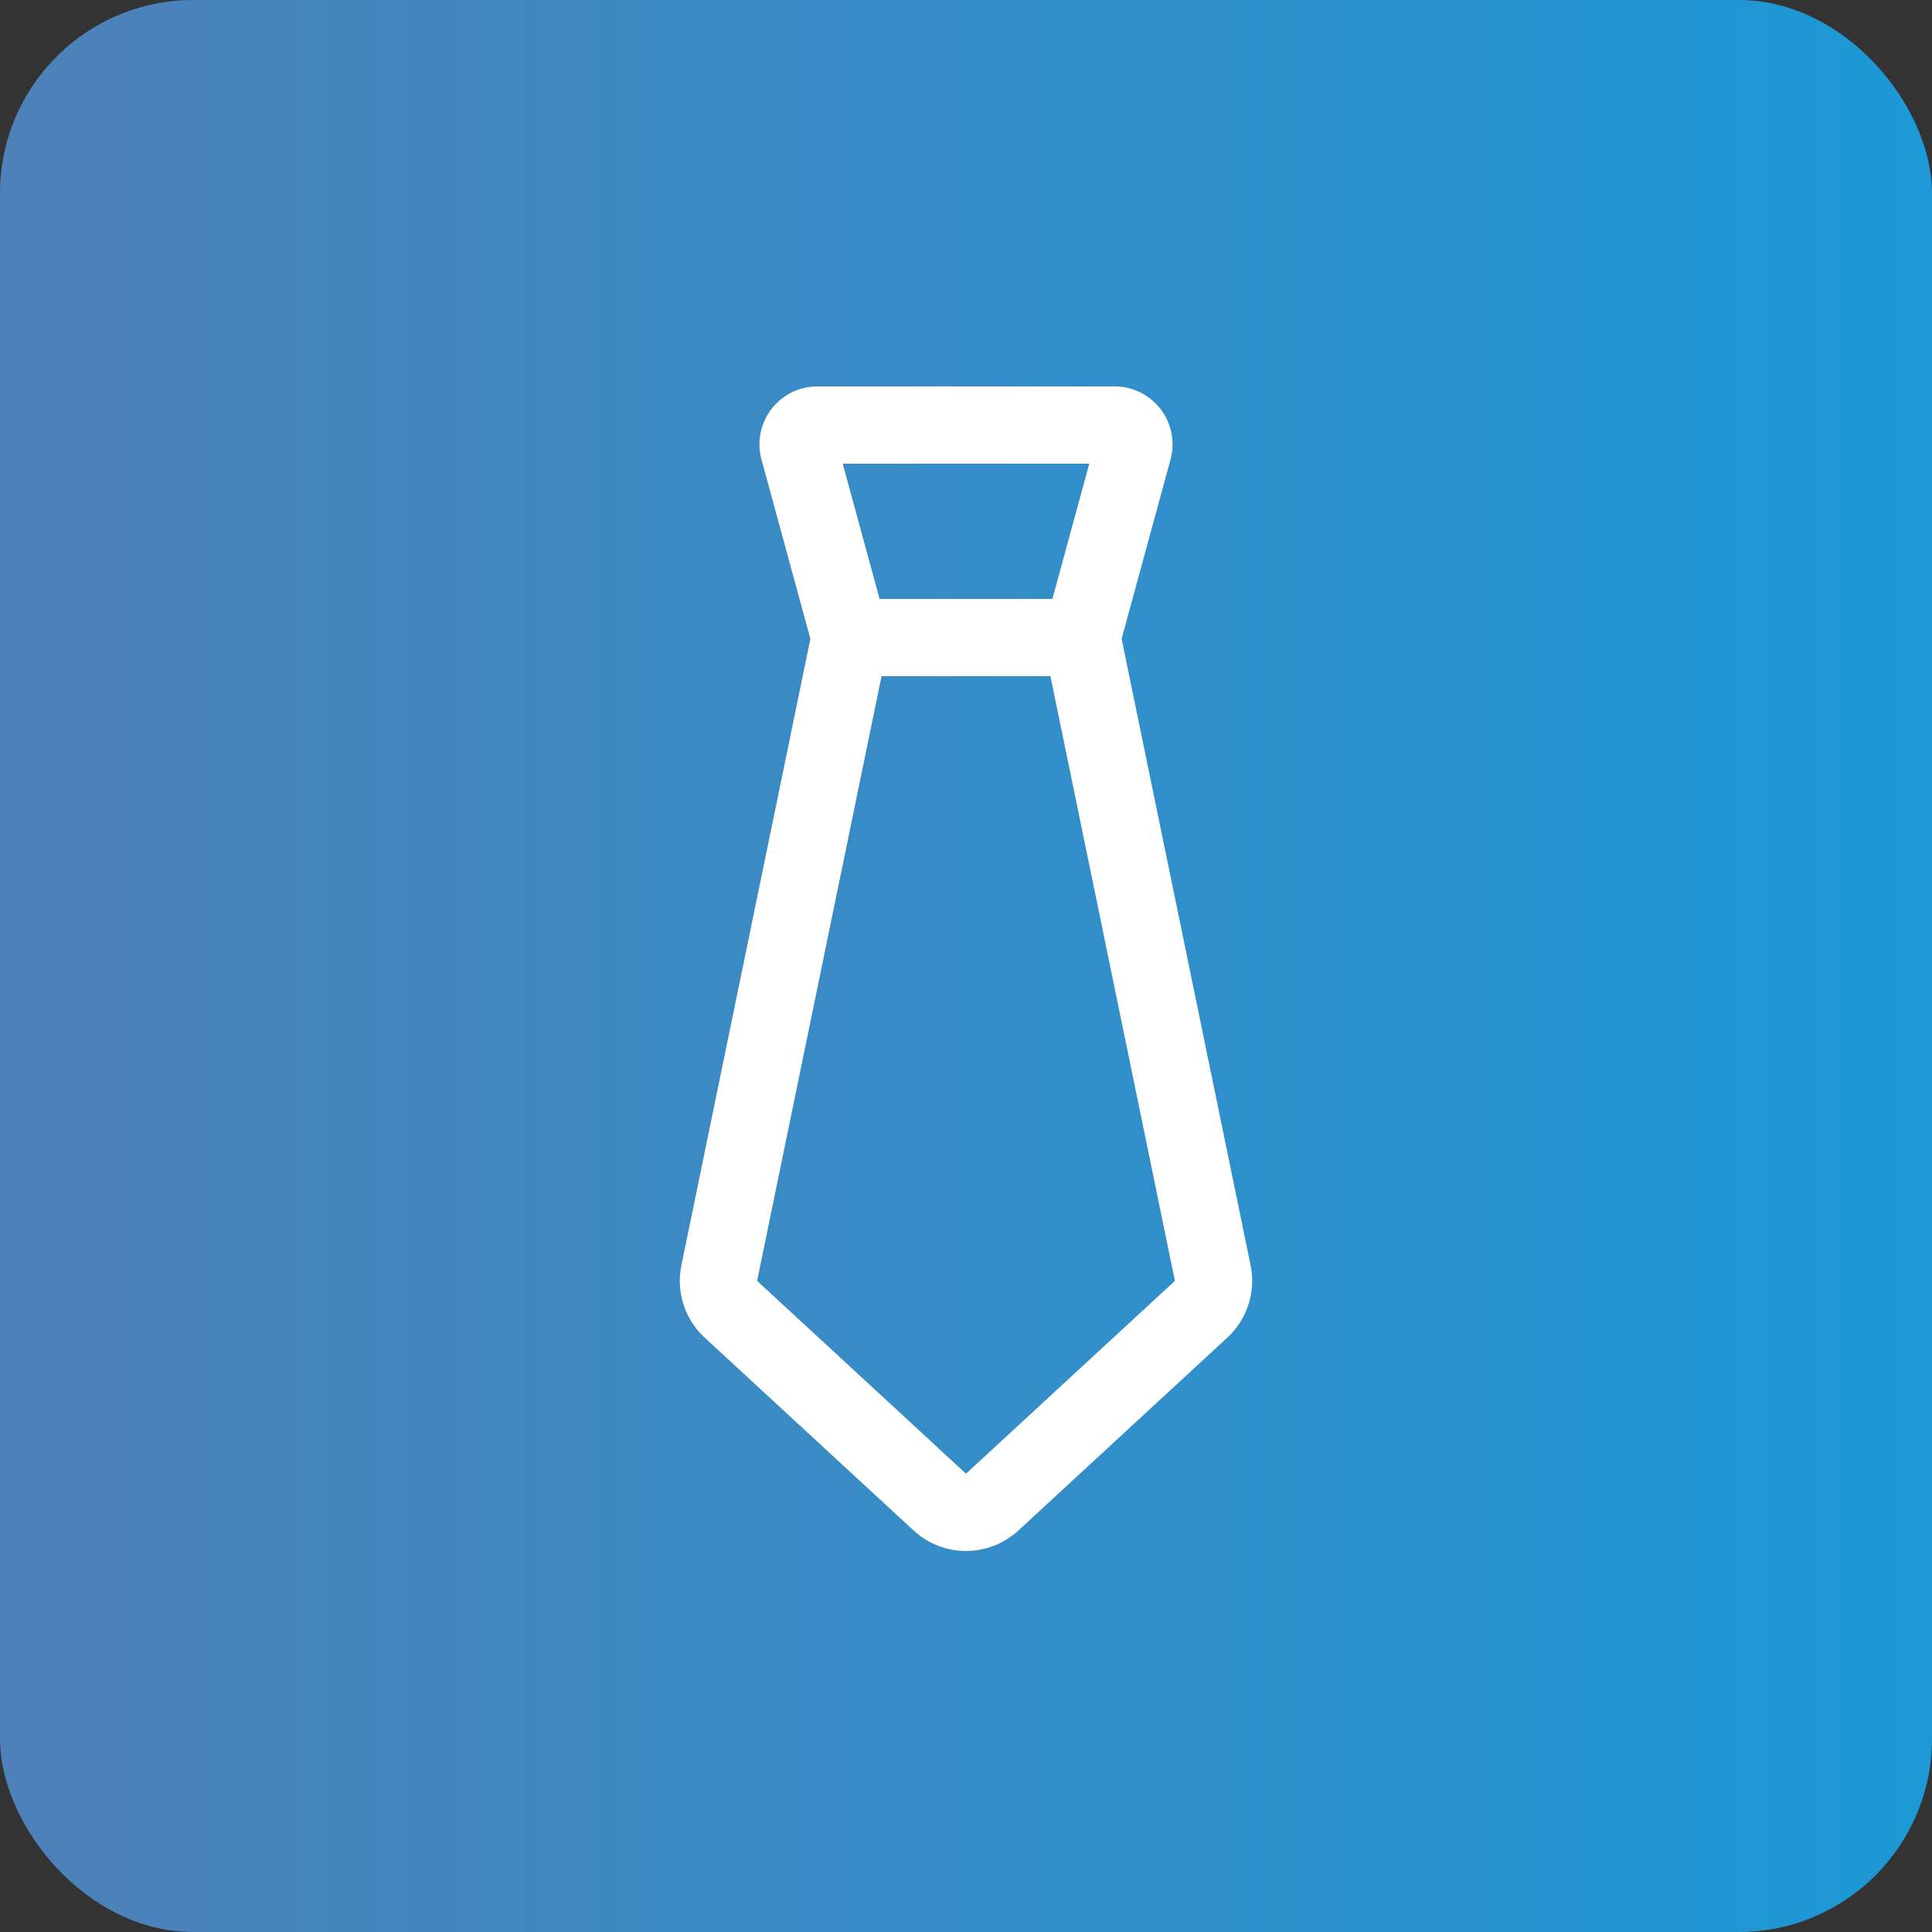 <?xml version="1.0" encoding="UTF-8"?>
<svg width="100px" height="100px" viewBox="0 0 100 100" version="1.1" xmlns="http://www.w3.org/2000/svg" xmlns:xlink="http://www.w3.org/1999/xlink">
    <rect x="0" y="0" width="100" height="100" fill="#333333" stroke="none"/>
    <!-- Generator: Sketch 60.1 (88133) - https://sketch.com -->
    <title>Group 6</title>
    <desc>Created with Sketch.</desc>
    <defs>
        <linearGradient x1="-300.031%" y1="50%" x2="100%" y2="50%" id="linearGradient-1">
            <stop stop-color="#E53860" offset="0%"></stop>
            <stop stop-color="#1C99D6" offset="100%"></stop>
        </linearGradient>
    </defs>
    <g id="Pages" stroke="none" stroke-width="1" fill="none" fill-rule="evenodd">
        <g id="temp" transform="translate(-879, -1698)">
            <g id="Group-6" transform="translate(879, 1698)">
                <rect id="Rectangle-Copy-16" fill="url(#linearGradient-1)" x="0" y="0" width="100" height="100" rx="10"></rect>
                <path d="M57.691,20 C59.348,20 60.691,21.343 60.691,23 C60.691,23.2 60.671,23.399 60.631,23.595 L60.585,23.789 L58.055,33.064 L64.731,65.49 C64.998,66.787 64.605,68.127 63.693,69.073 L63.526,69.236 L52.713,79.217 C51.236,80.581 48.987,80.63 47.454,79.364 L47.287,79.217 L36.474,69.236 C35.5,68.338 35.039,67.02 35.229,65.719 L35.269,65.49 L41.945,33.066 L39.415,23.789 C38.995,22.248 39.856,20.659 41.351,20.157 L41.52,20.106 C41.713,20.053 41.91,20.02 42.11,20.007 L42.309,20 L57.691,20 Z M54.37,35 L45.629,35 L39.187,66.297 L50,76.278 L60.813,66.297 L54.37,35 Z M56.38,24 L43.619,24 L45.527,31 L54.472,31 L56.38,24 Z" id="Shape" fill="#FFFFFF" fill-rule="nonzero"></path>
            </g>
        </g>
    </g>
</svg>
